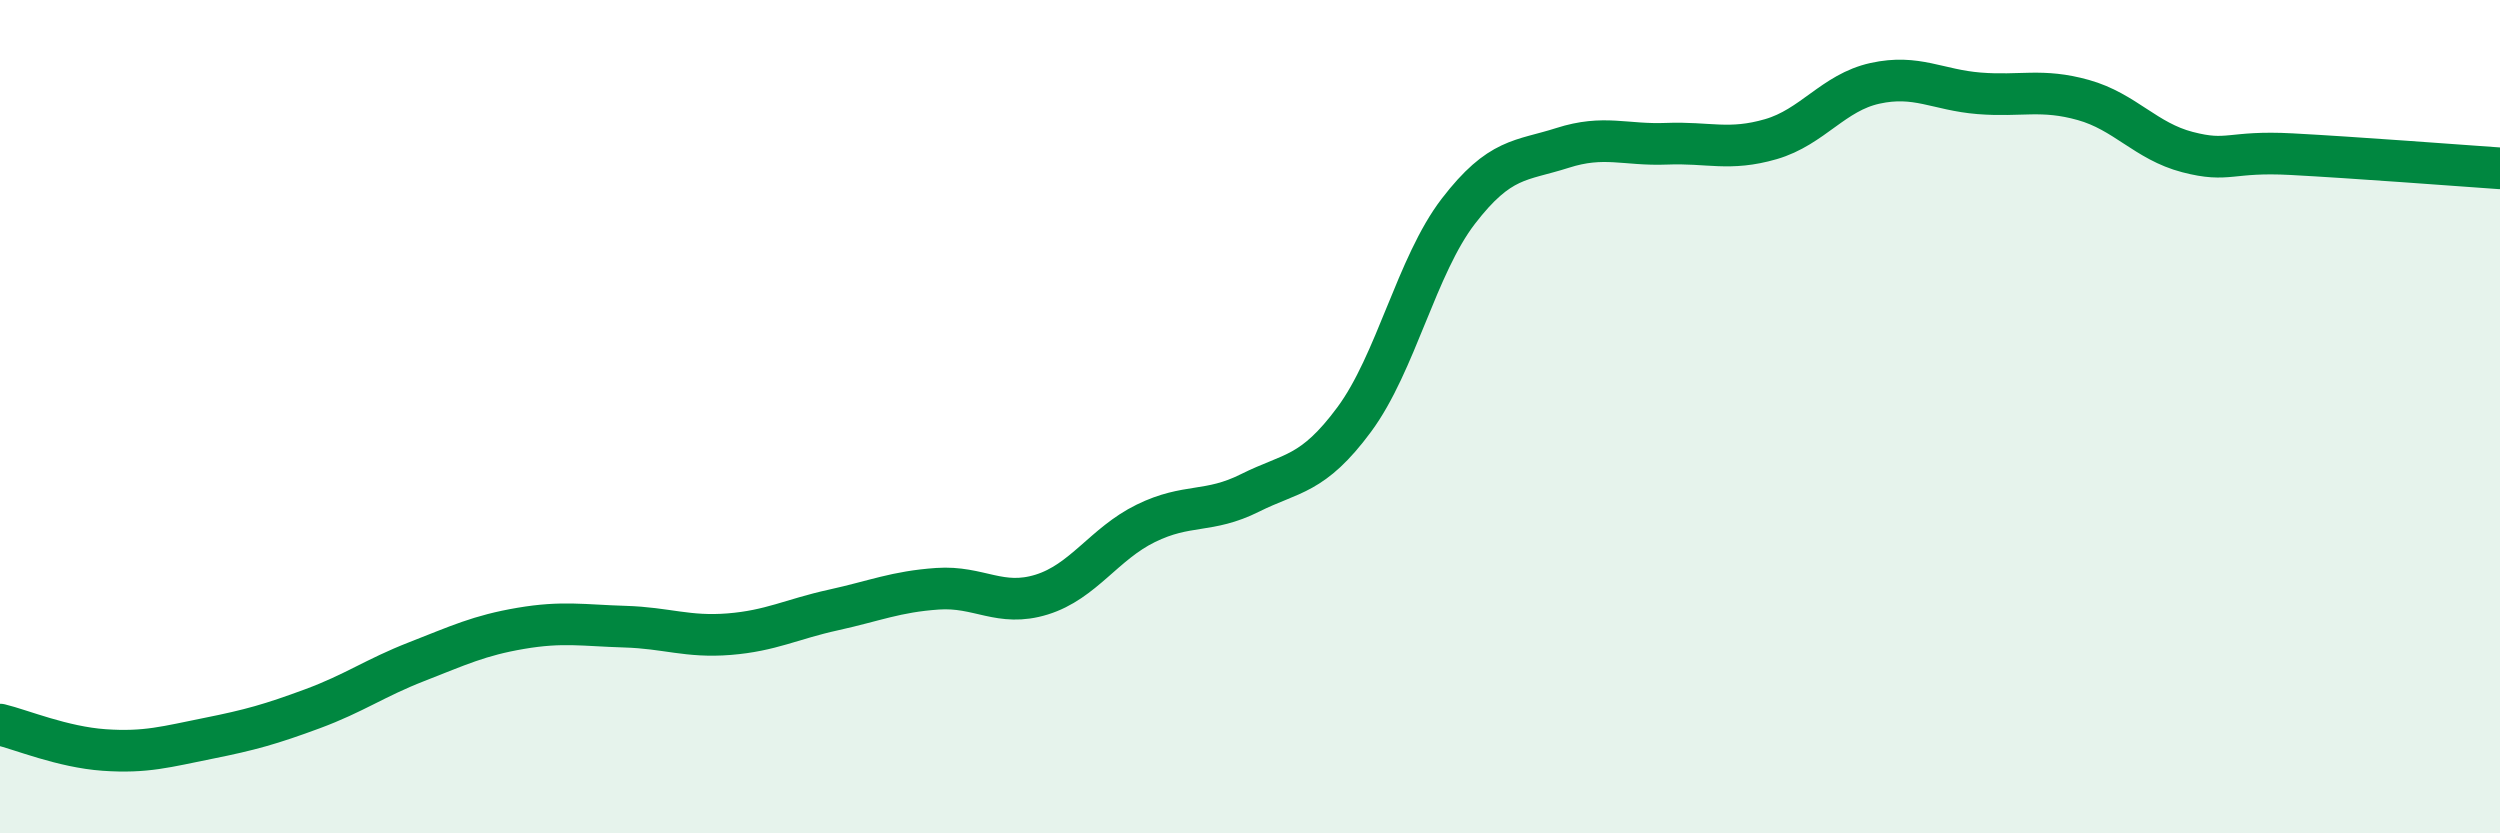 
    <svg width="60" height="20" viewBox="0 0 60 20" xmlns="http://www.w3.org/2000/svg">
      <path
        d="M 0,17.39 C 0.5,17.51 1.5,17.93 2.5,18 C 3.5,18.07 4,17.92 5,17.72 C 6,17.52 6.5,17.38 7.5,17.01 C 8.5,16.64 9,16.27 10,15.88 C 11,15.49 11.5,15.25 12.5,15.08 C 13.5,14.91 14,15.01 15,15.04 C 16,15.07 16.5,15.3 17.5,15.22 C 18.5,15.14 19,14.86 20,14.64 C 21,14.42 21.5,14.2 22.5,14.13 C 23.5,14.06 24,14.58 25,14.27 C 26,13.96 26.5,13.05 27.5,12.56 C 28.5,12.07 29,12.33 30,11.83 C 31,11.33 31.5,11.42 32.5,10.07 C 33.5,8.72 34,6.37 35,5.07 C 36,3.77 36.5,3.87 37.5,3.55 C 38.5,3.23 39,3.49 40,3.45 C 41,3.41 41.5,3.63 42.5,3.34 C 43.5,3.05 44,2.22 45,2 C 46,1.78 46.5,2.16 47.5,2.24 C 48.5,2.32 49,2.12 50,2.4 C 51,2.68 51.5,3.39 52.5,3.65 C 53.5,3.91 53.5,3.62 55,3.7 C 56.5,3.78 59,3.97 60,4.04L60 20L0 20Z"
        fill="#008740"
        opacity="0.1"
        stroke-linecap="round"
        stroke-linejoin="round"
      />
      <path
        d="M 0,17.39 C 0.5,17.51 1.5,17.93 2.5,18 C 3.5,18.07 4,17.92 5,17.72 C 6,17.52 6.5,17.38 7.5,17.01 C 8.5,16.64 9,16.27 10,15.88 C 11,15.49 11.5,15.25 12.5,15.08 C 13.5,14.91 14,15.01 15,15.04 C 16,15.07 16.5,15.3 17.5,15.22 C 18.5,15.14 19,14.86 20,14.64 C 21,14.42 21.5,14.2 22.5,14.13 C 23.5,14.06 24,14.58 25,14.27 C 26,13.96 26.5,13.05 27.5,12.56 C 28.5,12.07 29,12.33 30,11.83 C 31,11.33 31.5,11.42 32.5,10.07 C 33.5,8.72 34,6.37 35,5.07 C 36,3.77 36.5,3.87 37.5,3.55 C 38.5,3.23 39,3.49 40,3.45 C 41,3.41 41.5,3.63 42.5,3.34 C 43.5,3.05 44,2.22 45,2 C 46,1.78 46.5,2.16 47.5,2.24 C 48.5,2.32 49,2.12 50,2.4 C 51,2.68 51.5,3.39 52.5,3.65 C 53.5,3.91 53.5,3.62 55,3.7 C 56.5,3.78 59,3.97 60,4.04"
        stroke="#008740"
        stroke-width="1"
        fill="none"
        stroke-linecap="round"
        stroke-linejoin="round"
      />
    </svg>
  